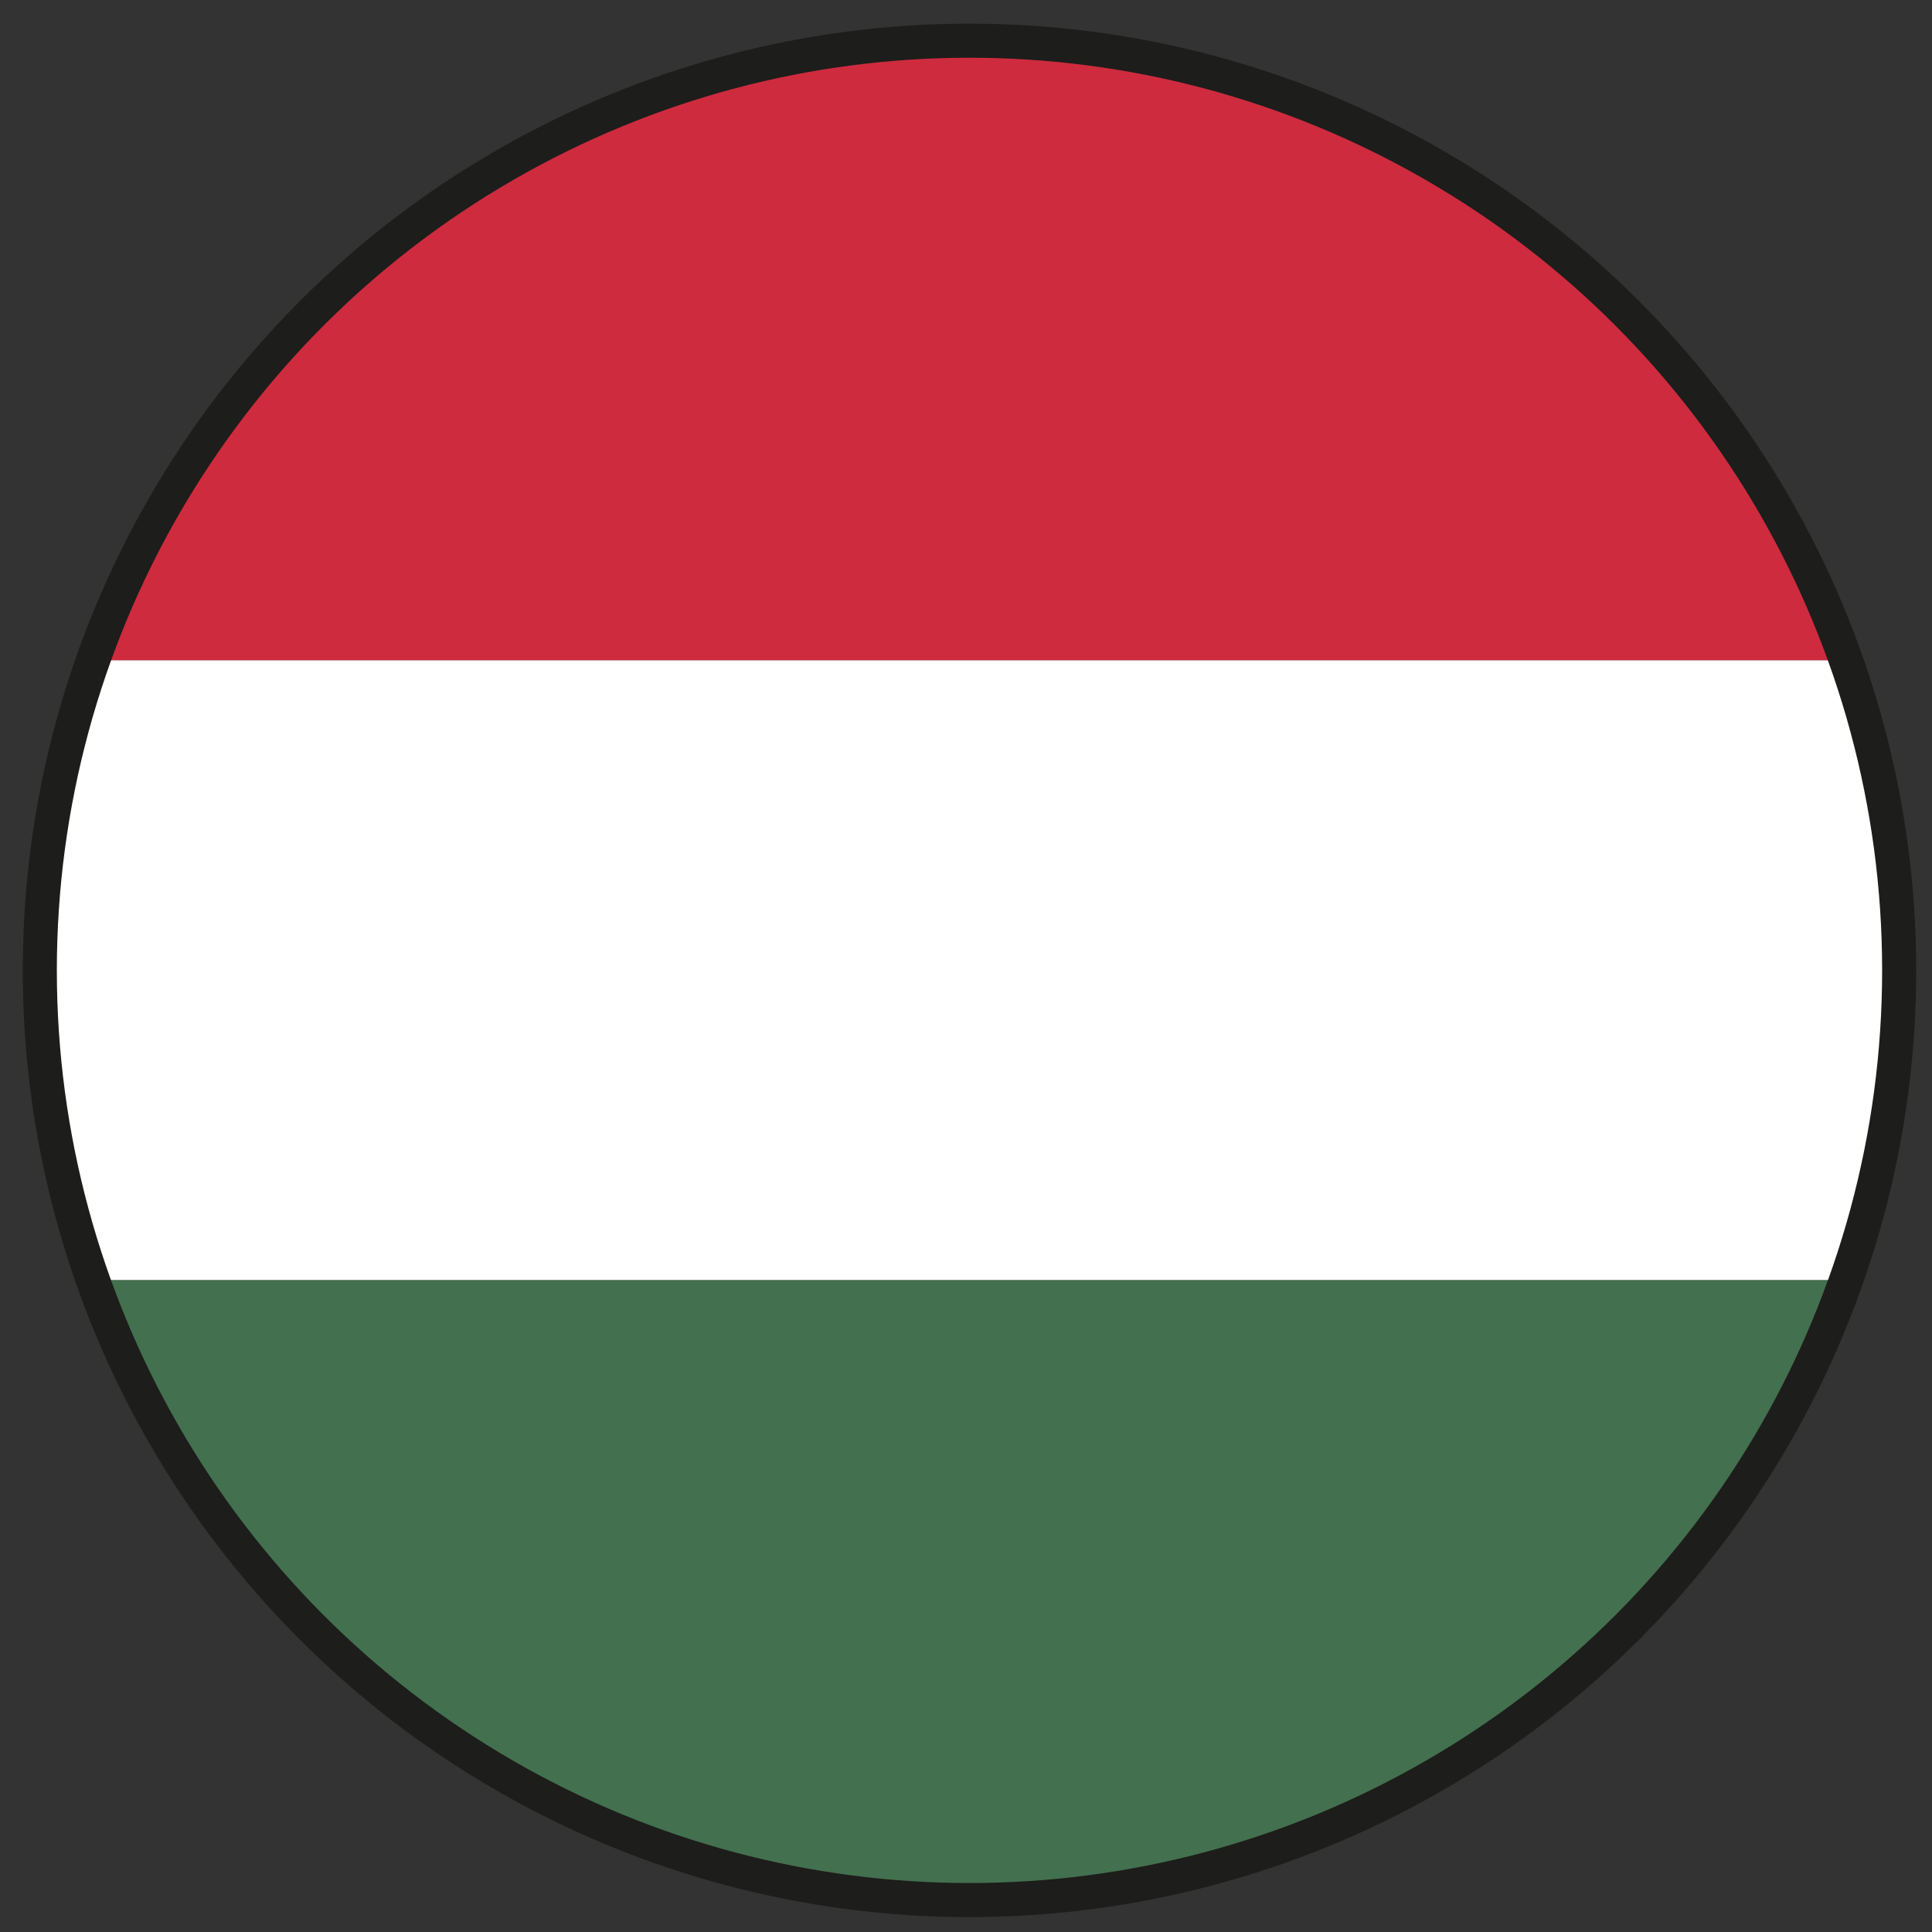 <svg id="Ebene_1" data-name="Ebene 1" xmlns="http://www.w3.org/2000/svg" xmlns:xlink="http://www.w3.org/1999/xlink" viewBox="0 0 850.39 850.39"><rect x="0" y="0" width="850.39" height="850.39" fill="#333333" stroke="none"/><defs><style>.cls-1{fill:none;stroke:#1d1d1b;stroke-width:15px;}.cls-2{clip-path:url(#clip-path);}.cls-3{fill:#ce2b3e;}.cls-4{fill:#fff;}.cls-5{fill:#43704e;}</style><clipPath id="clip-path"><circle class="cls-1" cx="426.73" cy="427.12" r="409.21"/></clipPath></defs><g class="cls-2"><rect class="cls-3" x="-191.31" y="17.91" width="1236.07" height="272.84"/><rect class="cls-4" x="-191.31" y="290.66" width="1236.07" height="272.84"/><rect class="cls-5" x="-191.31" y="563.49" width="1236.07" height="272.84"/></g><circle class="cls-1" cx="426.73" cy="427.12" r="409.21"/></svg>